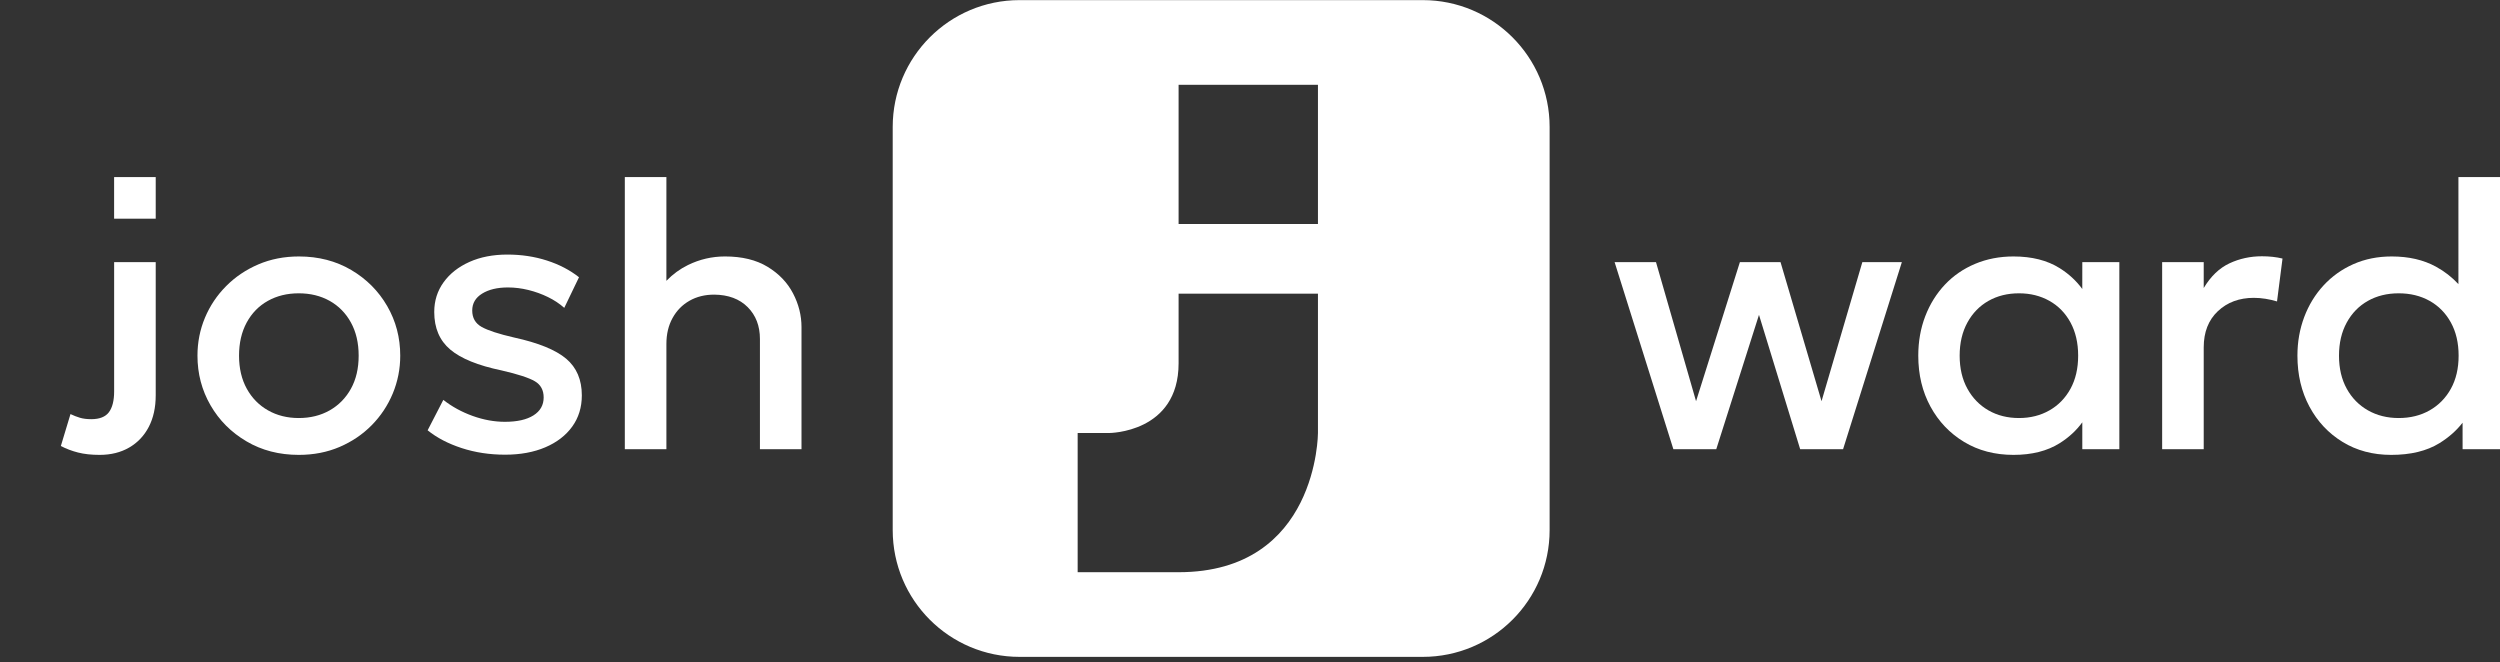 <?xml version="1.0" encoding="UTF-8" standalone="no"?>
<!DOCTYPE svg PUBLIC "-//W3C//DTD SVG 1.1//EN" "http://www.w3.org/Graphics/SVG/1.1/DTD/svg11.dtd">
<svg width="100%" height="100%" viewBox="0 0 336 89" version="1.1" xmlns="http://www.w3.org/2000/svg" xmlns:xlink="http://www.w3.org/1999/xlink" xml:space="preserve" xmlns:serif="http://www.serif.com/" style="fill-rule:evenodd;clip-rule:evenodd;stroke-linejoin:round;stroke-miterlimit:2;">
    <rect x="0" y="0" width="336" height="89" fill="#333333" stroke="none"/>
    <g transform="matrix(1,0,0,1,-240.086,-409.421)">
        <path d="M417.219,439.523L398.489,439.523L398.489,420.815L417.219,420.815L417.219,439.523ZM417.219,467.618C417.219,467.618 417.219,486.326 398.489,486.326L384.923,486.326L384.923,467.618L389.146,467.618C389.146,467.618 398.489,467.618 398.489,458.253L398.489,448.888L417.219,448.888L417.219,467.618ZM431.31,409.437L377.112,409.437C367.703,409.437 360.066,417.074 360.066,426.482L360.066,480.659C360.066,490.089 367.703,497.704 377.112,497.704L431.31,497.704C440.719,497.704 448.355,490.089 448.355,480.659L448.355,426.482C448.355,417.074 440.719,409.437 431.31,409.437" style="fill:white;fill-rule:nonzero;"/>
    </g>
    <g transform="matrix(1,0,0,1,224.901,35.231)">
        <path d="M0,25.143L-7.898,0L-2.335,0L3.049,18.692L8.94,0L14.402,0L19.913,18.692L25.398,0L30.708,0L22.808,25.143L17.043,25.143L11.507,7.085L5.765,25.143L0,25.143Z" style="fill:white;fill-rule:nonzero;"/>
    </g>
    <g transform="matrix(1,0,0,1,271.355,39.42)">
        <path d="M0,16.764C1.524,16.764 2.885,16.421 4.088,15.735C5.291,15.049 6.235,14.08 6.921,12.827C7.605,11.574 7.949,10.093 7.949,8.382C7.949,6.672 7.605,5.187 6.921,3.925C6.235,2.663 5.291,1.694 4.088,1.017C2.885,0.34 1.524,0.001 0,0.001C-1.543,0.001 -2.908,0.34 -4.103,1.017C-5.297,1.694 -6.242,2.663 -6.934,3.925C-7.628,5.187 -7.977,6.672 -7.977,8.382C-7.977,10.093 -7.628,11.574 -6.934,12.827C-6.242,14.08 -5.297,15.049 -4.103,15.735C-2.908,16.421 -1.543,16.764 0,16.764M8.506,17.341C7.706,18.439 6.694,19.372 5.472,20.141C3.803,21.191 1.735,21.716 -0.737,21.716C-3.244,21.716 -5.457,21.136 -7.378,19.977C-9.301,18.816 -10.808,17.233 -11.9,15.227C-12.992,13.22 -13.539,10.939 -13.539,8.382C-13.539,6.469 -13.225,4.7 -12.598,3.074C-11.972,1.449 -11.092,0.035 -9.957,-1.168C-8.823,-2.37 -7.468,-3.3 -5.893,-3.962C-4.318,-4.622 -2.6,-4.952 -0.737,-4.952C1.735,-4.952 3.803,-4.426 5.472,-3.377C6.693,-2.608 7.704,-1.675 8.504,-0.579L8.507,-4.189L13.485,-4.189L13.485,20.954L8.507,20.954L8.506,17.341Z" style="fill:white;fill-rule:nonzero;"/>
    </g>
    <g transform="matrix(1,0,0,1,290.592,34.443)">
        <path d="M0,25.931L0,0.788L5.588,0.788L5.588,4.266C6.534,2.691 7.686,1.587 9.041,0.952C10.395,0.317 11.851,0 13.408,0C13.917,0 14.4,0.025 14.857,0.076C15.314,0.126 15.754,0.203 16.178,0.305L15.44,6.07C14.934,5.917 14.417,5.799 13.891,5.714C13.368,5.629 12.842,5.587 12.316,5.587C10.37,5.587 8.761,6.184 7.492,7.377C6.222,8.572 5.588,10.193 5.588,12.242L5.588,25.931L0,25.931Z" style="fill:white;fill-rule:nonzero;"/>
    </g>
    <g transform="matrix(1,0,0,1,322.387,28.753)">
        <path d="M0,27.431C1.558,27.431 2.942,27.088 4.154,26.402C5.363,25.716 6.316,24.747 7.011,23.494C7.705,22.241 8.051,20.76 8.051,19.049C8.051,17.339 7.705,15.854 7.011,14.592C6.316,13.33 5.363,12.361 4.154,11.684C2.942,11.007 1.558,10.668 0,10.668C-1.558,10.668 -2.938,11.007 -4.139,11.684C-5.342,12.361 -6.291,13.33 -6.983,14.592C-7.677,15.854 -8.026,17.339 -8.026,19.049C-8.026,20.76 -7.677,22.241 -6.983,23.494C-6.291,24.747 -5.338,25.716 -4.126,26.402C-2.917,27.088 -1.541,27.431 0,27.431M8.026,-4.952L13.613,-4.952L13.613,31.621L8.586,31.621L8.583,28.061C7.758,29.123 6.722,30.038 5.474,30.808C3.771,31.858 1.609,32.383 -1.015,32.383C-3.47,32.383 -5.648,31.803 -7.543,30.644C-9.44,29.483 -10.925,27.9 -12,25.894C-13.075,23.887 -13.613,21.606 -13.613,19.049C-13.613,17.204 -13.308,15.473 -12.699,13.855C-12.09,12.238 -11.222,10.821 -10.096,9.601C-8.97,8.382 -7.633,7.43 -6.083,6.744C-4.532,6.058 -2.818,5.715 -0.94,5.715C1.346,5.715 3.327,6.172 5.004,7.087C6.138,7.706 7.145,8.488 8.024,9.432" style="fill:white;fill-rule:nonzero;"/>
    </g>
    <g transform="matrix(1,0,0,1,13.383,35.231)">
        <path d="M0,25.905C-1.1,25.905 -2.064,25.799 -2.895,25.588C-3.724,25.376 -4.494,25.084 -5.205,24.712L-3.91,20.42C-3.487,20.623 -3.064,20.787 -2.641,20.915C-2.218,21.042 -1.709,21.106 -1.118,21.106C0,21.106 0.793,20.792 1.259,20.166C1.724,19.538 1.957,18.608 1.957,17.372L1.957,0L7.545,0L7.545,17.905C7.545,19.531 7.235,20.94 6.618,22.134C5.998,23.328 5.122,24.254 3.987,24.915C2.853,25.575 1.526,25.905 0,25.905" style="fill:white;fill-rule:nonzero;"/>
    </g>
    <g transform="matrix(1,0,0,1,40.153,39.42)">
        <path d="M0,16.764C1.558,16.764 2.942,16.421 4.154,15.735C5.363,15.049 6.316,14.08 7.011,12.827C7.705,11.574 8.051,10.093 8.051,8.382C8.051,6.672 7.705,5.187 7.011,3.925C6.316,2.663 5.363,1.694 4.154,1.017C2.942,0.34 1.558,0.001 0,0.001C-1.558,0.001 -2.942,0.34 -4.152,1.017C-5.363,1.694 -6.31,2.663 -6.996,3.925C-7.682,5.187 -8.026,6.672 -8.026,8.382C-8.026,10.093 -7.677,11.574 -6.983,12.827C-6.291,14.08 -5.338,15.049 -4.126,15.735C-2.917,16.421 -1.541,16.764 0,16.764M0,21.716C-2.624,21.716 -4.966,21.11 -7.021,19.9C-9.079,18.69 -10.692,17.073 -11.861,15.049C-13.028,13.026 -13.613,10.803 -13.613,8.382C-13.613,6.588 -13.278,4.89 -12.609,3.289C-11.94,1.69 -10.994,0.272 -9.765,-0.964C-8.539,-2.2 -7.094,-3.174 -5.434,-3.885C-3.776,-4.596 -1.955,-4.952 0.026,-4.952C2.65,-4.952 4.992,-4.346 7.049,-3.136C9.105,-1.925 10.718,-0.308 11.887,1.716C13.056,3.739 13.639,5.962 13.639,8.382C13.639,10.16 13.304,11.854 12.637,13.462C11.966,15.071 11.024,16.493 9.804,17.729C8.586,18.965 7.145,19.938 5.487,20.65C3.827,21.36 1.998,21.716 0,21.716" style="fill:white;fill-rule:nonzero;"/>
    </g>
    <g transform="matrix(1,0,0,1,67.888,34.214)">
        <path d="M0,26.896C-2.083,26.896 -4.03,26.6 -5.842,26.007C-7.654,25.415 -9.177,24.619 -10.415,23.62L-8.306,19.531C-7.137,20.445 -5.821,21.165 -4.357,21.69C-2.893,22.215 -1.449,22.477 -0.026,22.477C1.615,22.477 2.895,22.19 3.808,21.614C4.722,21.038 5.18,20.234 5.18,19.2C5.18,18.219 4.786,17.495 4,17.029C3.212,16.564 1.718,16.076 -0.483,15.569C-3.65,14.909 -5.949,13.973 -7.378,12.762C-8.81,11.552 -9.526,9.871 -9.526,7.721C-9.526,6.214 -9.107,4.881 -8.267,3.72C-7.43,2.561 -6.274,1.651 -4.801,0.991C-3.329,0.33 -1.626,0 0.303,0C2.184,0 3.953,0.266 5.611,0.8C7.271,1.334 8.71,2.083 9.93,3.047L7.949,7.162C7.323,6.603 6.594,6.121 5.765,5.714C4.934,5.308 4.058,4.991 3.135,4.762C2.212,4.534 1.295,4.419 0.38,4.419C-1.043,4.419 -2.199,4.695 -3.088,5.245C-3.977,5.795 -4.421,6.553 -4.421,7.518C-4.421,8.516 -3.998,9.254 -3.15,9.727C-2.303,10.201 -0.848,10.676 1.218,11.15C4.468,11.861 6.797,12.809 8.203,13.994C9.607,15.18 10.31,16.822 10.31,18.922C10.31,20.531 9.878,21.931 9.015,23.125C8.152,24.319 6.945,25.245 5.395,25.906C3.846,26.566 2.047,26.896 0,26.896" style="fill:white;fill-rule:nonzero;"/>
    </g>
    <g transform="matrix(1,0,0,1,89.563,46.432)">
        <path d="M0,-8.69C0.86,-9.578 1.825,-10.285 2.896,-10.809C4.469,-11.579 6.129,-11.965 7.873,-11.965C10.159,-11.965 12.063,-11.503 13.589,-10.58C15.112,-9.657 16.255,-8.468 17.016,-7.012C17.779,-5.556 18.159,-4.041 18.159,-2.466L18.159,13.942L12.572,13.942L12.572,-0.865C12.572,-2.626 12.022,-4.057 10.922,-5.158C9.819,-6.259 8.322,-6.817 6.426,-6.834C5.172,-6.834 4.063,-6.559 3.099,-6.008C2.133,-5.458 1.375,-4.684 0.826,-3.685C0.274,-2.686 0.001,-1.526 0.001,-0.205L0.001,13.942L-5.587,13.942L-5.587,-22.632L0.001,-22.632L0,-8.69Z" style="fill:white;fill-rule:nonzero;"/>
    </g>
    <g transform="matrix(-1,0,0,1,276.351,-444.529)">
        <rect x="255.423" y="468.329" width="5.591" height="5.591" style="fill:white;"/>
    </g>
</svg>

